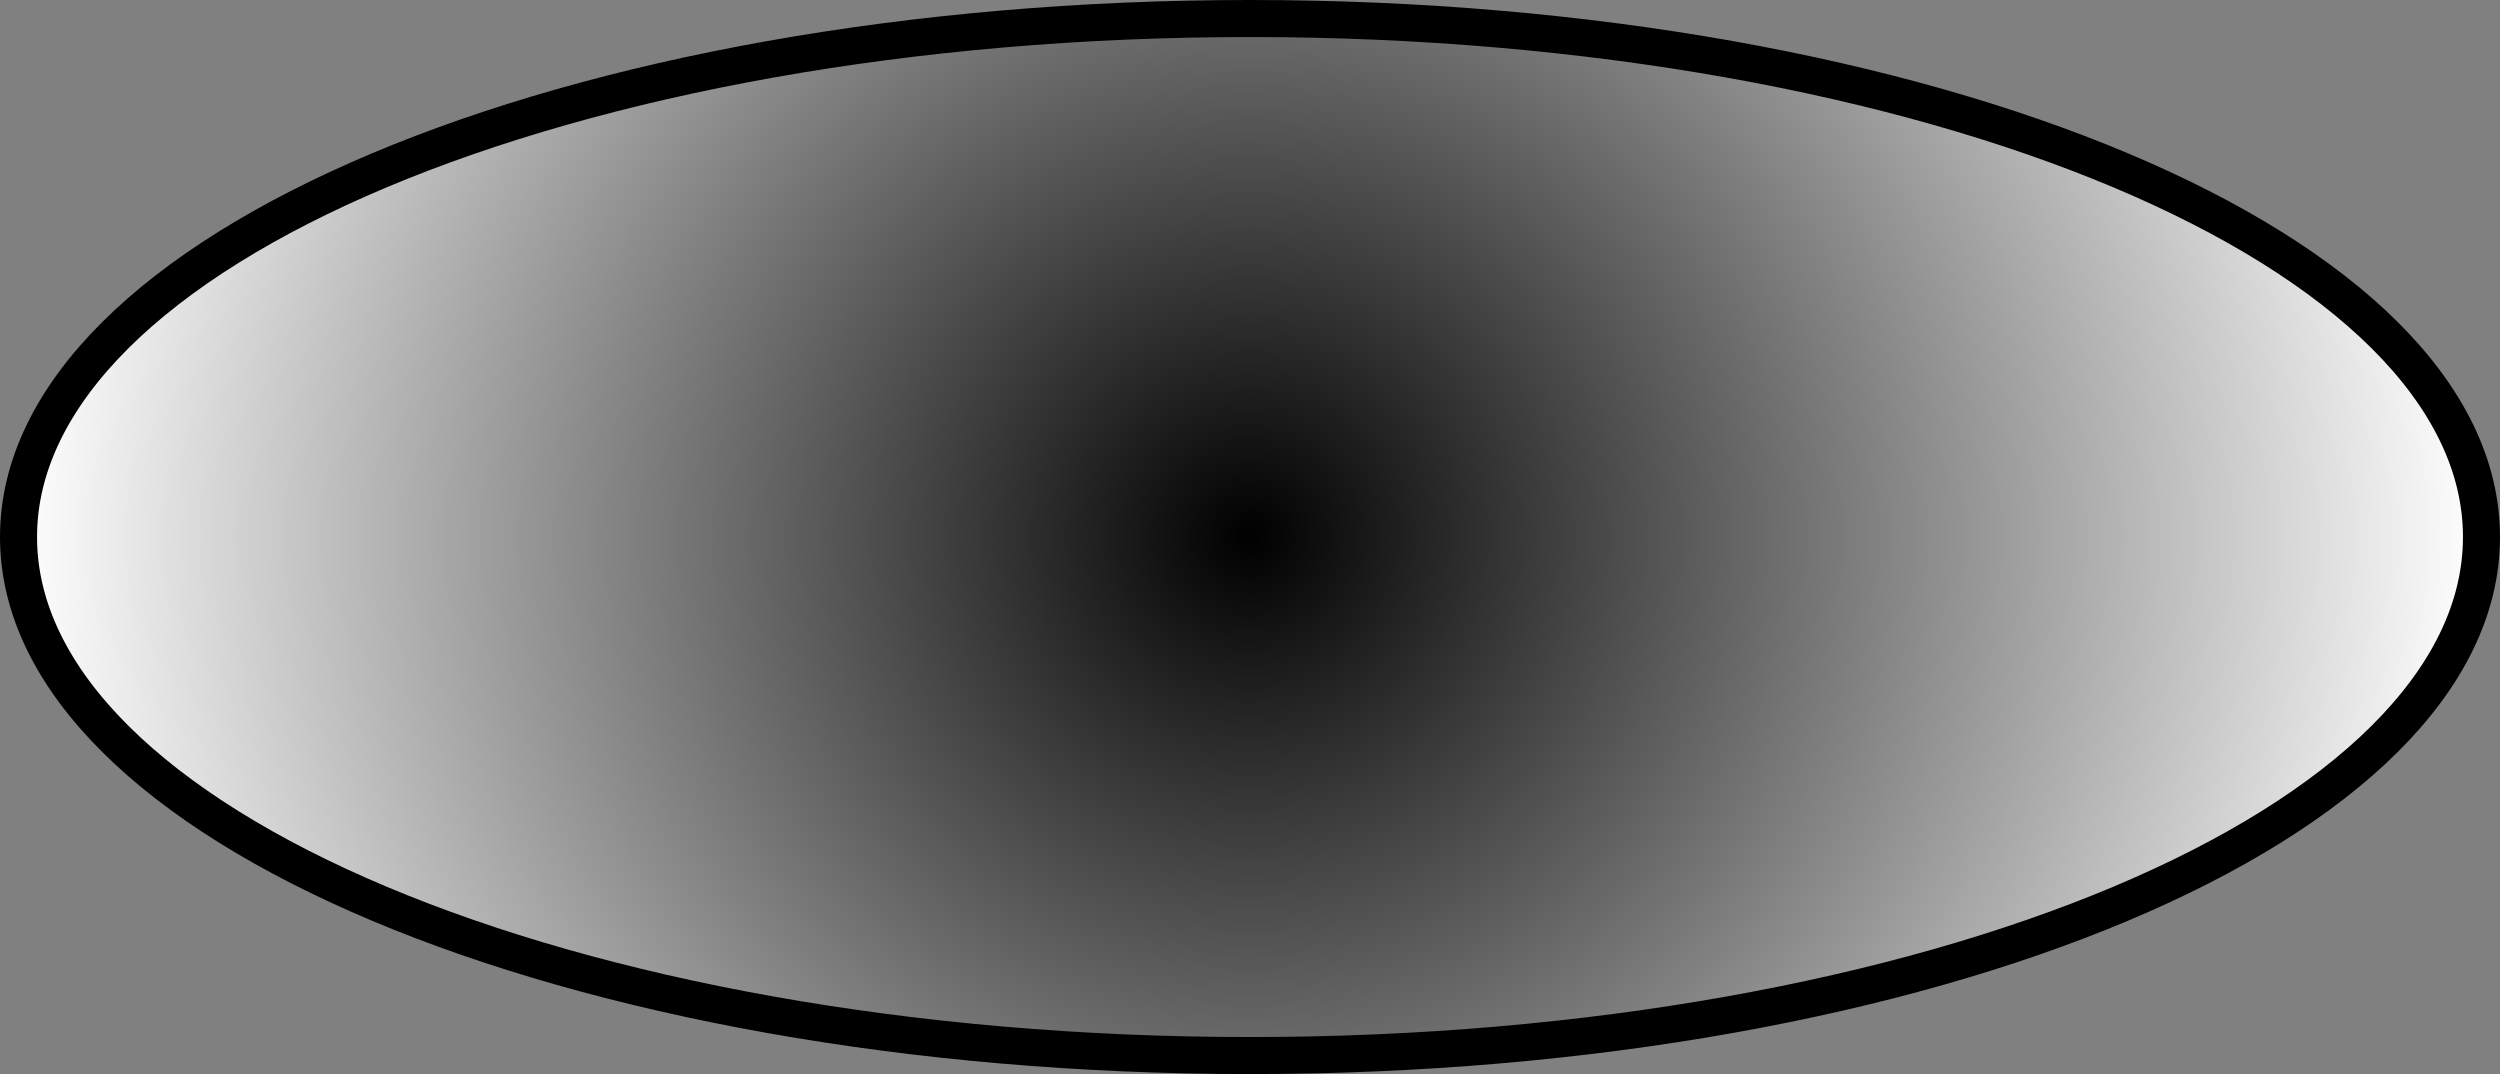<svg version="1.1" xmlns="http://www.w3.org/2000/svg" xmlns:xlink="http://www.w3.org/1999/xlink" width="135" height="58" viewBox="0,0,135,58"><rect x="0" y="0" width="135" height="58" fill="#808080" stroke="none"/><defs><radialGradient cx="248" cy="179.5" r="66.5" gradientUnits="userSpaceOnUse" id="color-1"><stop offset="0" stop-color="#000000"/><stop offset="1" stop-color="#ffffff"/></radialGradient></defs><g transform="translate(-180.5,-150.5)"><g data-paper-data="{&quot;isPaintingLayer&quot;:true}" fill="url(#color-1)" fill-rule="nonzero" stroke="#000000" stroke-width="2" stroke-linecap="butt" stroke-linejoin="miter" stroke-miterlimit="10" stroke-dasharray="" stroke-dashoffset="0" style="mix-blend-mode: normal"><path d="M314.5,179.5c0,15.464 -29.773,28 -66.5,28c-36.727,0 -66.5,-12.536 -66.5,-28c0,-15.464 29.773,-28 66.5,-28c36.727,0 66.5,12.536 66.5,28z"/></g></g></svg>